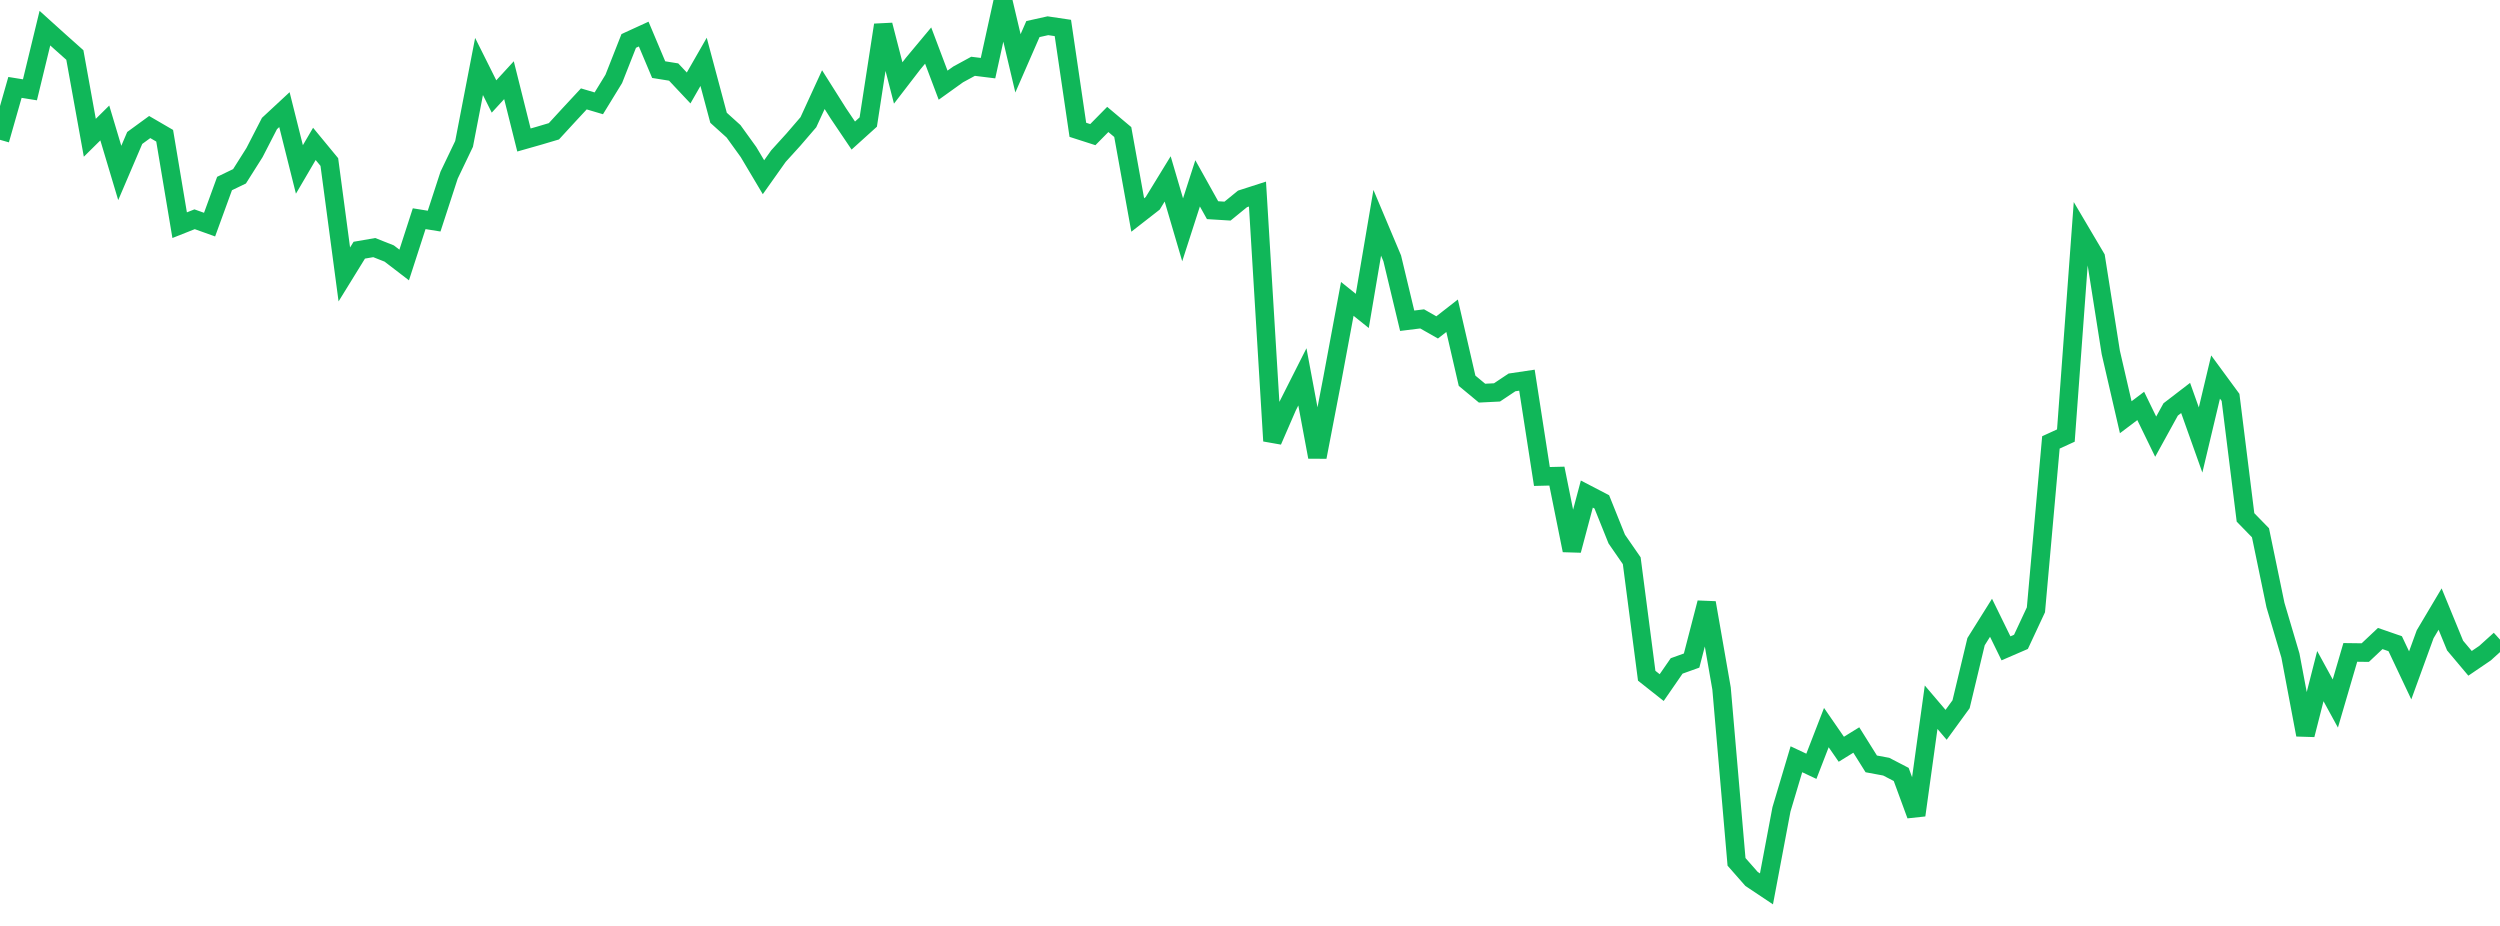 <?xml version="1.0" standalone="no"?>
<!DOCTYPE svg PUBLIC "-//W3C//DTD SVG 1.1//EN" "http://www.w3.org/Graphics/SVG/1.1/DTD/svg11.dtd">
<svg width="135" height="50" viewBox="0 0 135 50" preserveAspectRatio="none" class="sparkline" xmlns="http://www.w3.org/2000/svg"
xmlns:xlink="http://www.w3.org/1999/xlink"><path  class="sparkline--line" d="M 0 7.55 L 0 7.55 L 0.808 4.72 L 1.617 4.85 L 2.425 1.52 L 3.234 2.25 L 4.042 2.97 L 4.85 7.44 L 5.659 6.64 L 6.467 9.34 L 7.275 7.45 L 8.084 6.86 L 8.892 7.33 L 9.701 12.16 L 10.509 11.84 L 11.317 12.13 L 12.126 9.91 L 12.934 9.52 L 13.743 8.24 L 14.551 6.67 L 15.359 5.92 L 16.168 9.15 L 16.976 7.77 L 17.784 8.75 L 18.593 14.82 L 19.401 13.51 L 20.21 13.37 L 21.018 13.69 L 21.826 14.31 L 22.635 11.81 L 23.443 11.94 L 24.251 9.46 L 25.06 7.77 L 25.868 3.59 L 26.677 5.21 L 27.485 4.33 L 28.293 7.56 L 29.102 7.33 L 29.91 7.09 L 30.719 6.21 L 31.527 5.34 L 32.335 5.58 L 33.144 4.26 L 33.952 2.21 L 34.76 1.84 L 35.569 3.76 L 36.377 3.89 L 37.186 4.75 L 37.994 3.34 L 38.802 6.36 L 39.611 7.09 L 40.419 8.21 L 41.228 9.57 L 42.036 8.43 L 42.844 7.54 L 43.653 6.6 L 44.461 4.84 L 45.269 6.12 L 46.078 7.32 L 46.886 6.59 L 47.695 1.35 L 48.503 4.48 L 49.311 3.43 L 50.12 2.46 L 50.928 4.6 L 51.737 4.02 L 52.545 3.58 L 53.353 3.68 L 54.162 0 L 54.97 3.42 L 55.778 1.57 L 56.587 1.39 L 57.395 1.51 L 58.204 7.01 L 59.012 7.27 L 59.82 6.45 L 60.629 7.13 L 61.437 11.61 L 62.246 10.98 L 63.054 9.66 L 63.862 12.41 L 64.671 9.9 L 65.479 11.35 L 66.287 11.4 L 67.096 10.74 L 67.904 10.48 L 68.713 23.81 L 69.521 21.95 L 70.329 20.35 L 71.138 24.68 L 71.946 20.48 L 72.754 16.14 L 73.563 16.79 L 74.371 12.03 L 75.18 13.95 L 75.988 17.32 L 76.796 17.22 L 77.605 17.68 L 78.413 17.05 L 79.222 20.56 L 80.03 21.23 L 80.838 21.19 L 81.647 20.65 L 82.455 20.53 L 83.263 25.73 L 84.072 25.71 L 84.88 29.72 L 85.689 26.68 L 86.497 27.1 L 87.305 29.11 L 88.114 30.28 L 88.922 36.49 L 89.731 37.13 L 90.539 35.96 L 91.347 35.67 L 92.156 32.55 L 92.964 37.18 L 93.772 46.54 L 94.581 47.46 L 95.389 48 L 96.198 43.71 L 97.006 41 L 97.814 41.38 L 98.623 39.29 L 99.431 40.46 L 100.24 39.96 L 101.048 41.25 L 101.856 41.4 L 102.665 41.82 L 103.473 44.02 L 104.281 38.19 L 105.09 39.14 L 105.898 38.03 L 106.707 34.65 L 107.515 33.36 L 108.323 35.01 L 109.132 34.66 L 109.94 32.93 L 110.749 23.89 L 111.557 23.52 L 112.365 12.54 L 113.174 13.91 L 113.982 19.03 L 114.79 22.53 L 115.599 21.92 L 116.407 23.58 L 117.216 22.11 L 118.024 21.49 L 118.832 23.76 L 119.641 20.36 L 120.449 21.46 L 121.257 27.94 L 122.066 28.77 L 122.874 32.67 L 123.683 35.4 L 124.491 39.68 L 125.299 36.51 L 126.108 37.99 L 126.916 35.23 L 127.725 35.24 L 128.533 34.48 L 129.341 34.76 L 130.15 36.47 L 130.958 34.25 L 131.766 32.89 L 132.575 34.86 L 133.383 35.82 L 134.192 35.27 L 135 34.54" fill="none" stroke-width="1" stroke="#10b759"></path></svg>